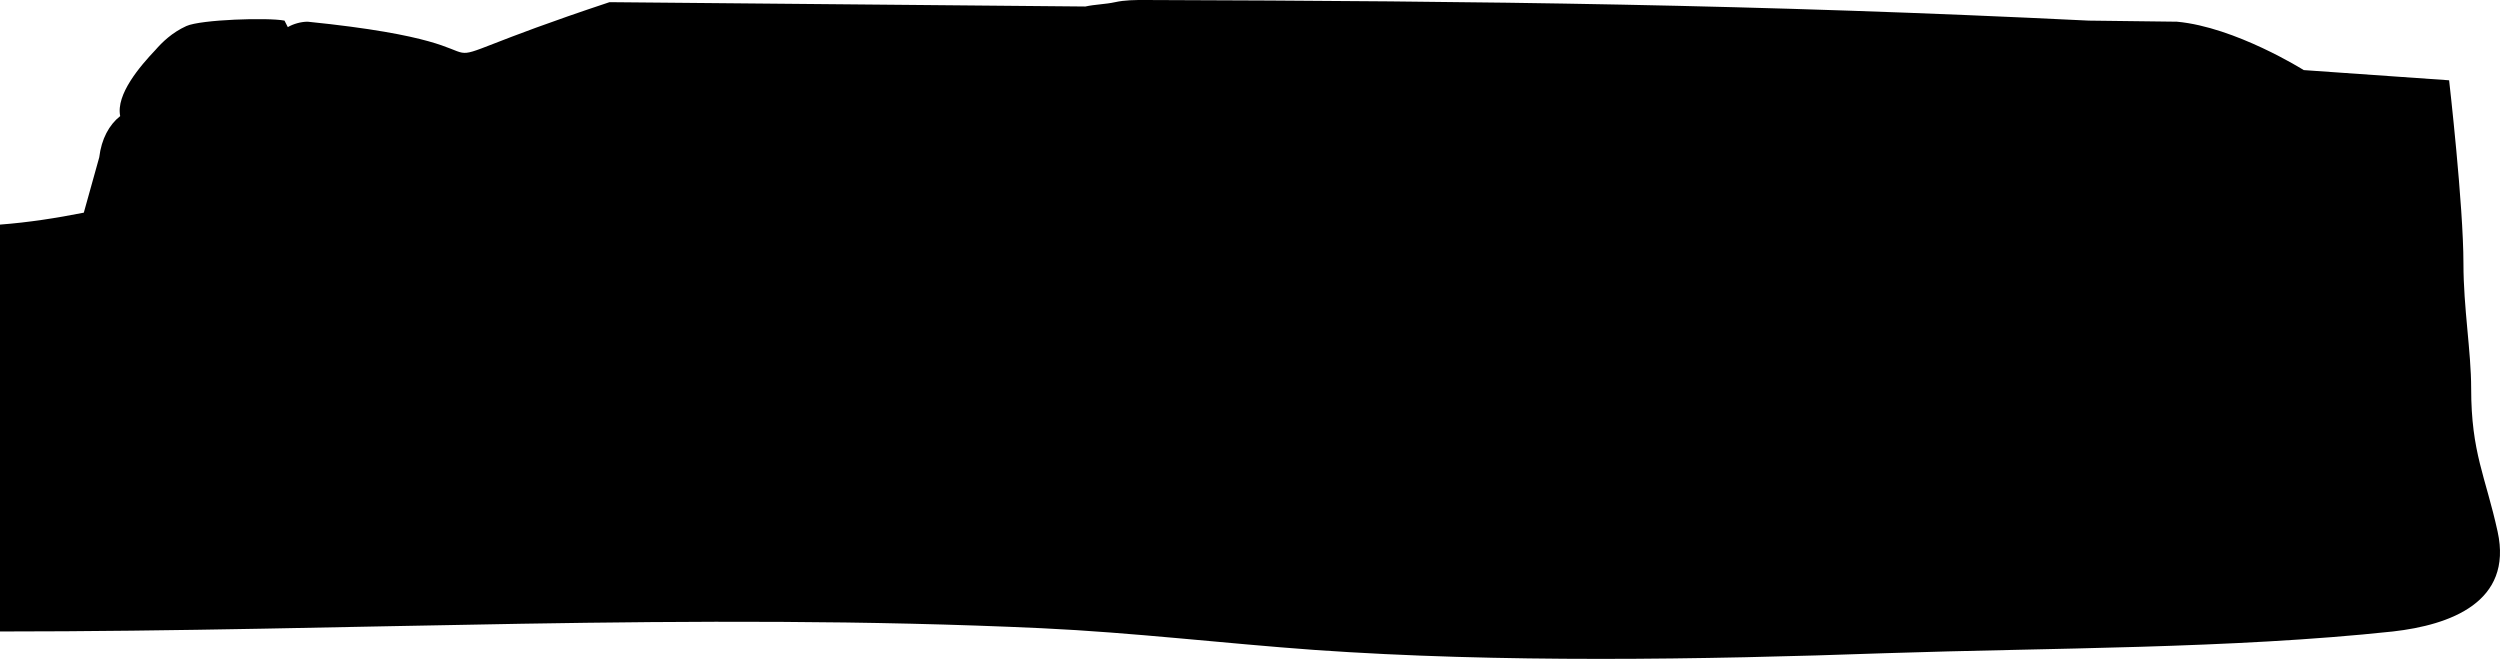 <?xml version="1.0" encoding="UTF-8"?> <svg xmlns="http://www.w3.org/2000/svg" width="535" height="141" viewBox="0 0 535 141" fill="none"><path d="M465.878 4.644C478.385 5.805 493 15 493 15L524.11 17.182C524.11 17.182 527.177 43.933 527.177 56.423C527.177 65.874 528.829 75.26 528.829 83.126C528.829 96.917 531.898 101.92 534.493 113.775C537.796 128.868 524.346 133.744 512.075 135.137C477.386 138.852 438.685 138.62 403.524 139.781C364.116 141.174 320.932 141.871 281.287 139.084C261.937 137.691 242.587 135.369 223 134.441C147.487 130.958 75.749 135.137 5.90703e-06 135.137L0 48.064C6.136 47.6 12.035 46.671 17.934 45.51L21.238 33.668C21.71 29.721 23.362 26.702 25.722 24.845C24.778 20.201 29.97 14.164 33.273 10.681C34.689 9.056 36.813 6.966 39.881 5.573C42.948 4.18 57.343 3.715 60.883 4.412L61.591 5.805C62.771 5.108 64.422 4.644 65.838 4.644C120.822 10.216 77.339 18.111 130.434 0.464L232.259 1.393C234.383 0.929 236.506 0.929 238.63 0.464C240.754 1.78779e-05 242.878 -1.06165e-05 245.002 -1.07094e-05C318.155 0.232 375.983 0.929 447.012 4.412L465.878 4.644Z" fill="#54C0D3" style="fill:#54C0D3;fill:color(display-p3 0.329 0.753 0.828);fill-opacity:1;"></path></svg> 